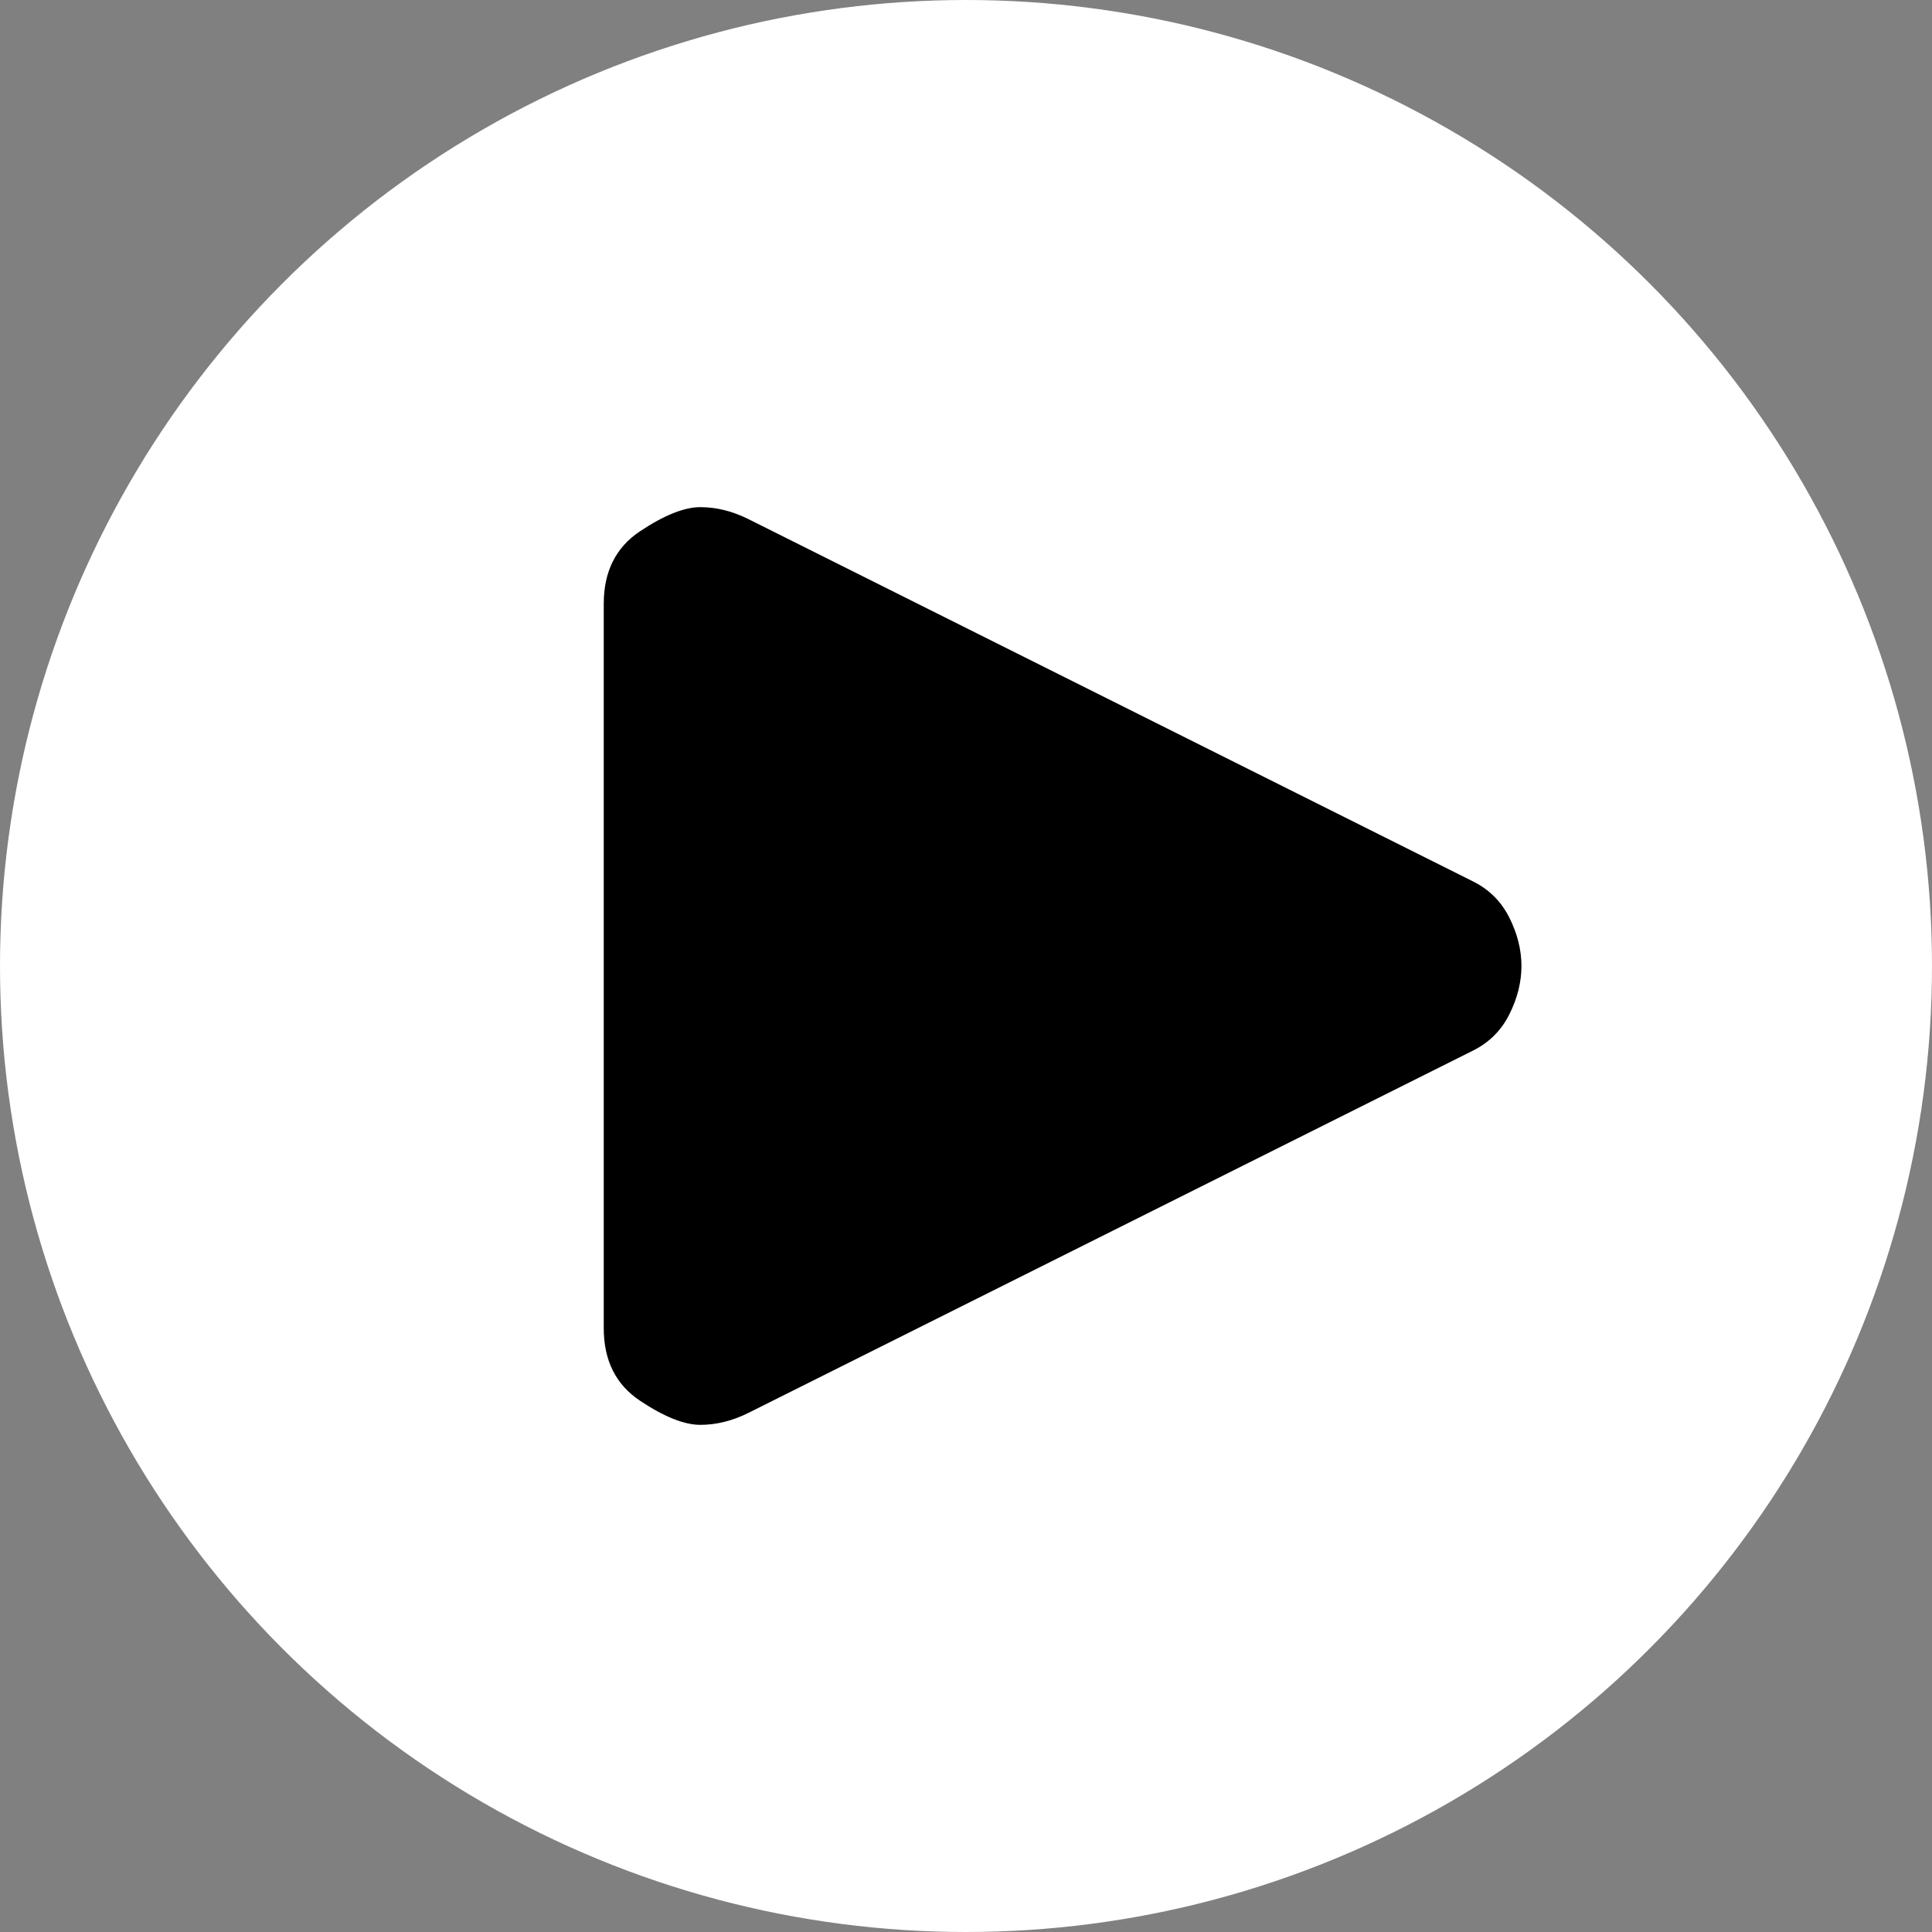 <svg 
  width="80" 
  height="80" 
  viewBox="0 0 80 80" 
  xmlns="http://www.w3.org/2000/svg"
>
  <rect x="0" y="0" width="80" height="80" fill="#808080" stroke="none"/>
  <!-- White Circular Background -->
  <circle 
    cx="40" 
    cy="40" 
    r="40" 
    fill="white" 
  />

  <!-- Black Play Icon -->
  <path 
    d="M25 55q0 2 1.5 3t2.5 1q1 0 2-0.5l30-15q1-0.5 1.5-1.5t0.5-2-0.5-2-1.5-1.5l-30-15q-1-0.5-2-0.5-1 0-2.5 1t-1.5 3v30z" 
    fill="black" 
  />
</svg>

